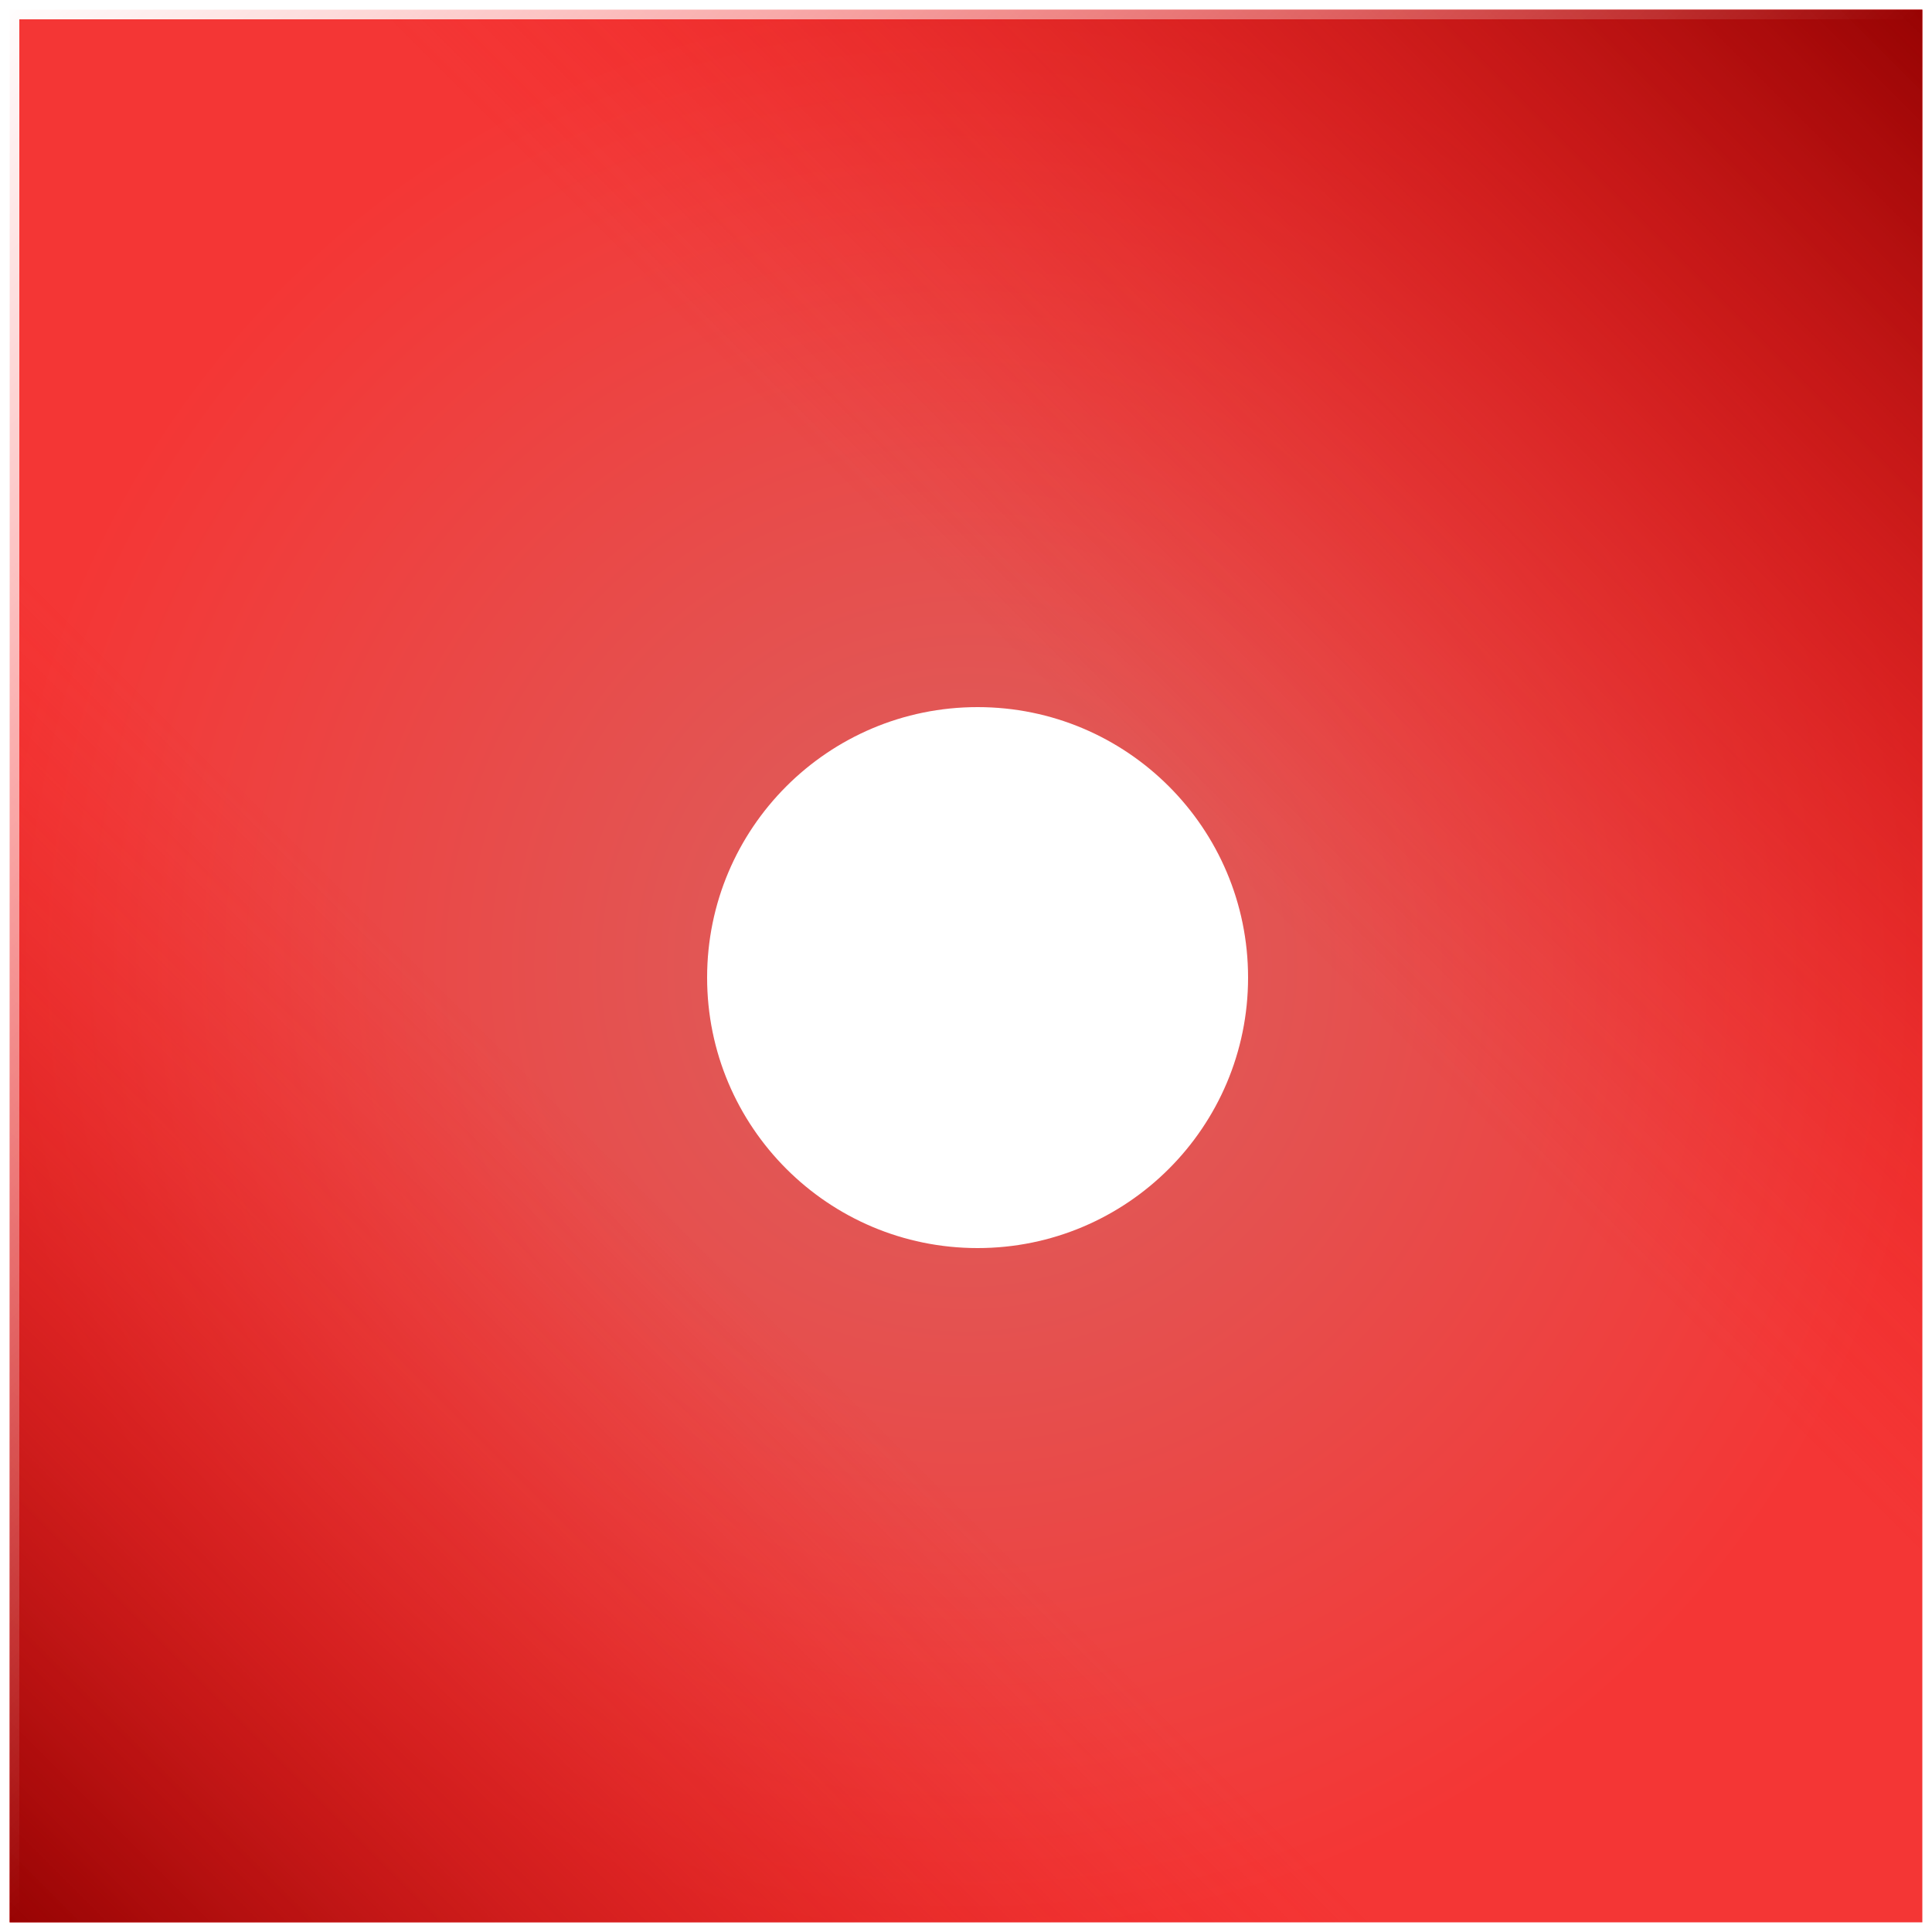 <svg width="500" height="500" viewBox="0 0 500 500" fill="none" xmlns="http://www.w3.org/2000/svg">
<rect x="2.5" y="2.5" width="495" height="495" fill="url(#paint0_radial_654_283)"/>
<rect x="2.5" y="2.5" width="495" height="495" fill="url(#paint1_linear_654_283)"/>
<rect x="2.5" y="2.5" width="495" height="495" fill="url(#paint2_linear_654_283)"/>
<rect x="2.5" y="2.5" width="495" height="495" stroke="url(#paint3_linear_654_283)" stroke-width="5"/>
<g filter="url(#filter0_d_654_283)">
<circle cx="250" cy="250" r="70" fill="white"/>
</g>
<defs>
<filter id="filter0_d_654_283" x="177" y="177" width="152" height="152" filterUnits="userSpaceOnUse" color-interpolation-filters="sRGB">
<feFlood flood-opacity="0" result="BackgroundImageFix"/>
<feColorMatrix in="SourceAlpha" type="matrix" values="0 0 0 0 0 0 0 0 0 0 0 0 0 0 0 0 0 0 127 0" result="hardAlpha"/>
<feOffset dx="3" dy="3"/>
<feGaussianBlur stdDeviation="3"/>
<feComposite in2="hardAlpha" operator="out"/>
<feColorMatrix type="matrix" values="0 0 0 0 1 0 0 0 0 1 0 0 0 0 1 0 0 0 0.6 0"/>
<feBlend mode="normal" in2="BackgroundImageFix" result="effect1_dropShadow_654_283"/>
<feBlend mode="normal" in="SourceGraphic" in2="effect1_dropShadow_654_283" result="shape"/>
</filter>
<radialGradient id="paint0_radial_654_283" cx="0" cy="0" r="1" gradientUnits="userSpaceOnUse" gradientTransform="translate(250 250) rotate(90) scale(250)">
<stop stop-color="#DB6260"/>
<stop offset="1" stop-color="#F43635"/>
</radialGradient>
<linearGradient id="paint1_linear_654_283" x1="0" y1="500" x2="500" y2="0" gradientUnits="userSpaceOnUse">
<stop stop-color="#950202"/>
<stop offset="0.36" stop-color="#F31E1D" stop-opacity="0"/>
</linearGradient>
<linearGradient id="paint2_linear_654_283" x1="0" y1="500" x2="500" y2="0" gradientUnits="userSpaceOnUse">
<stop offset="0.592" stop-color="#F31E1D" stop-opacity="0"/>
<stop offset="1" stop-color="#950202"/>
</linearGradient>
<linearGradient id="paint3_linear_654_283" x1="0" y1="0" x2="250" y2="250" gradientUnits="userSpaceOnUse">
<stop stop-color="white"/>
<stop offset="1" stop-color="white" stop-opacity="0"/>
</linearGradient>
</defs>
</svg>

